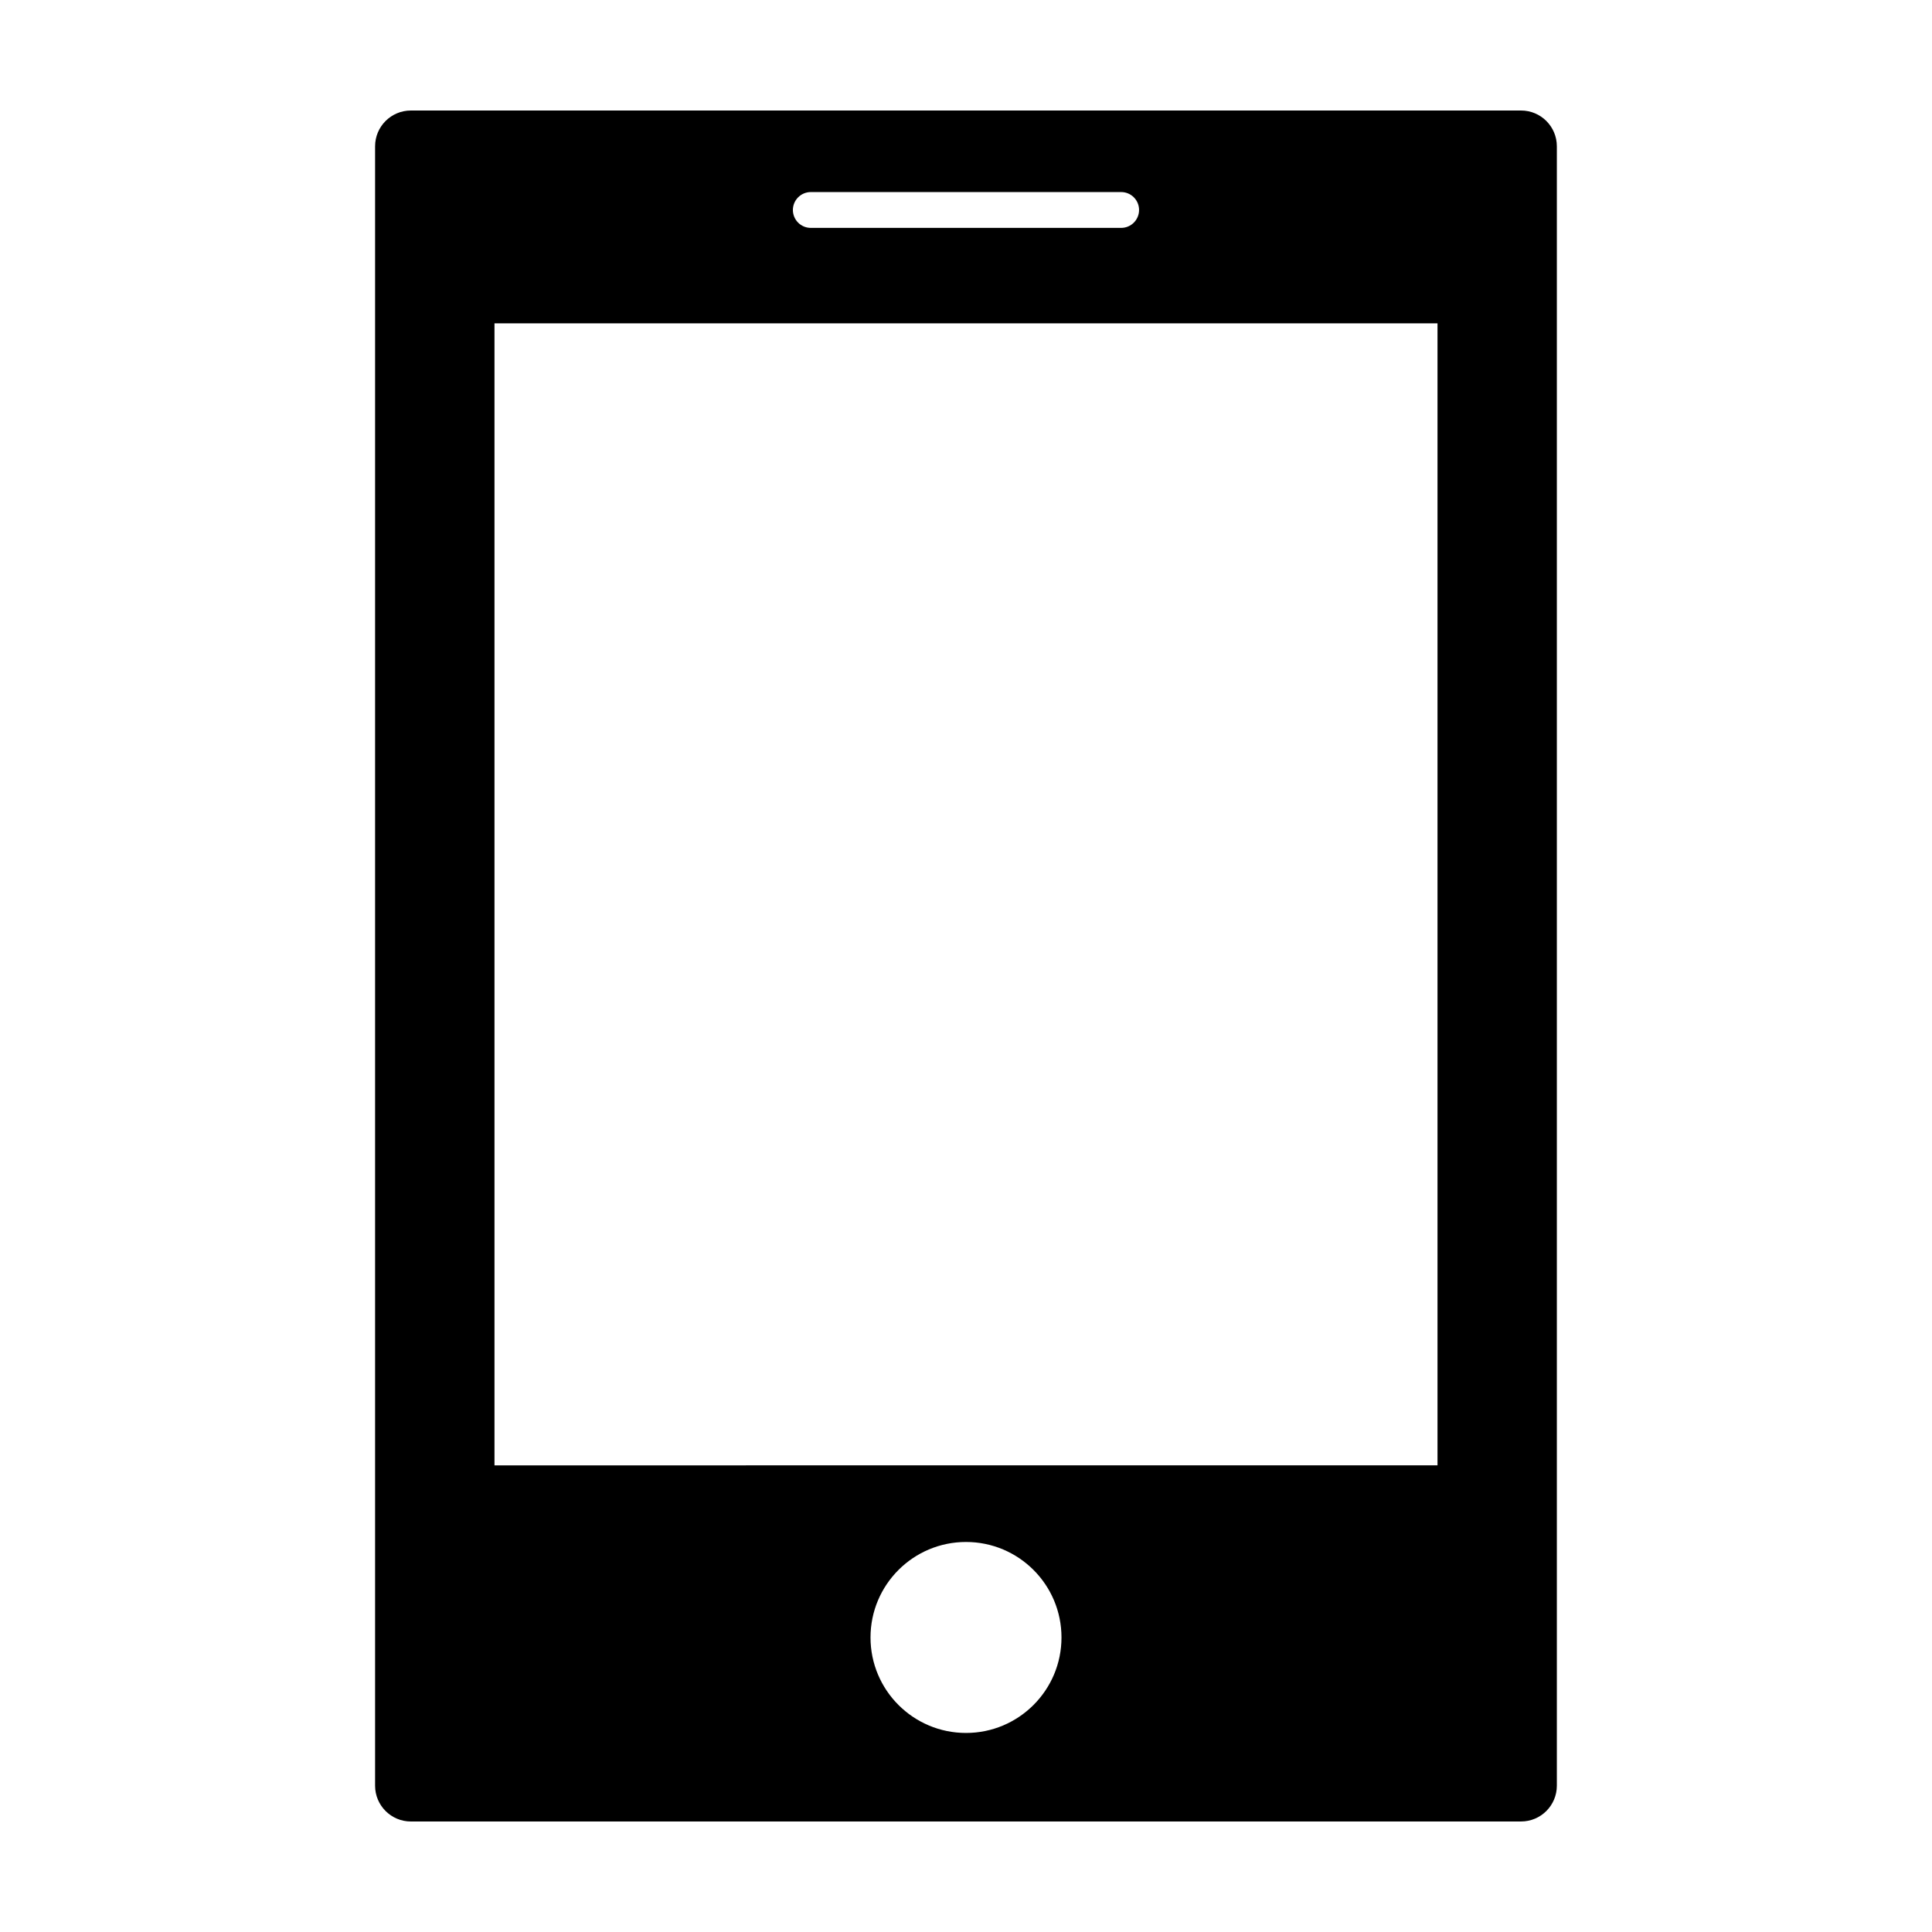 <?xml version="1.0" encoding="UTF-8"?>
<!-- The Best Svg Icon site in the world: iconSvg.co, Visit us! https://iconsvg.co -->
<svg fill="#000000" width="800px" height="800px" version="1.1" viewBox="144 144 512 512" xmlns="http://www.w3.org/2000/svg">
 <path d="m252.89 626.71h294.2c5.246 0 9.492-4.246 9.492-9.492v-434.44c0-5.246-4.246-9.492-9.488-9.492h-294.2c-5.246 0-9.492 4.246-9.492 9.492v434.45c0.004 5.242 4.254 9.488 9.492 9.488zm147.11-23.461c-13.977 0-25.305-11.332-25.305-25.305 0-13.977 11.336-25.305 25.305-25.305 13.977 0 25.305 11.332 25.305 25.305 0 13.973-11.332 25.305-25.305 25.305zm-41.129-408.35h82.25c2.621 0 4.742 2.121 4.742 4.746 0 2.621-2.125 4.746-4.742 4.746h-82.25c-2.621 0-4.746-2.125-4.746-4.746 0.008-2.625 2.129-4.746 4.746-4.746zm-83.828 34.793h249.91v302.64l-249.91 0.004z"/>
</svg>